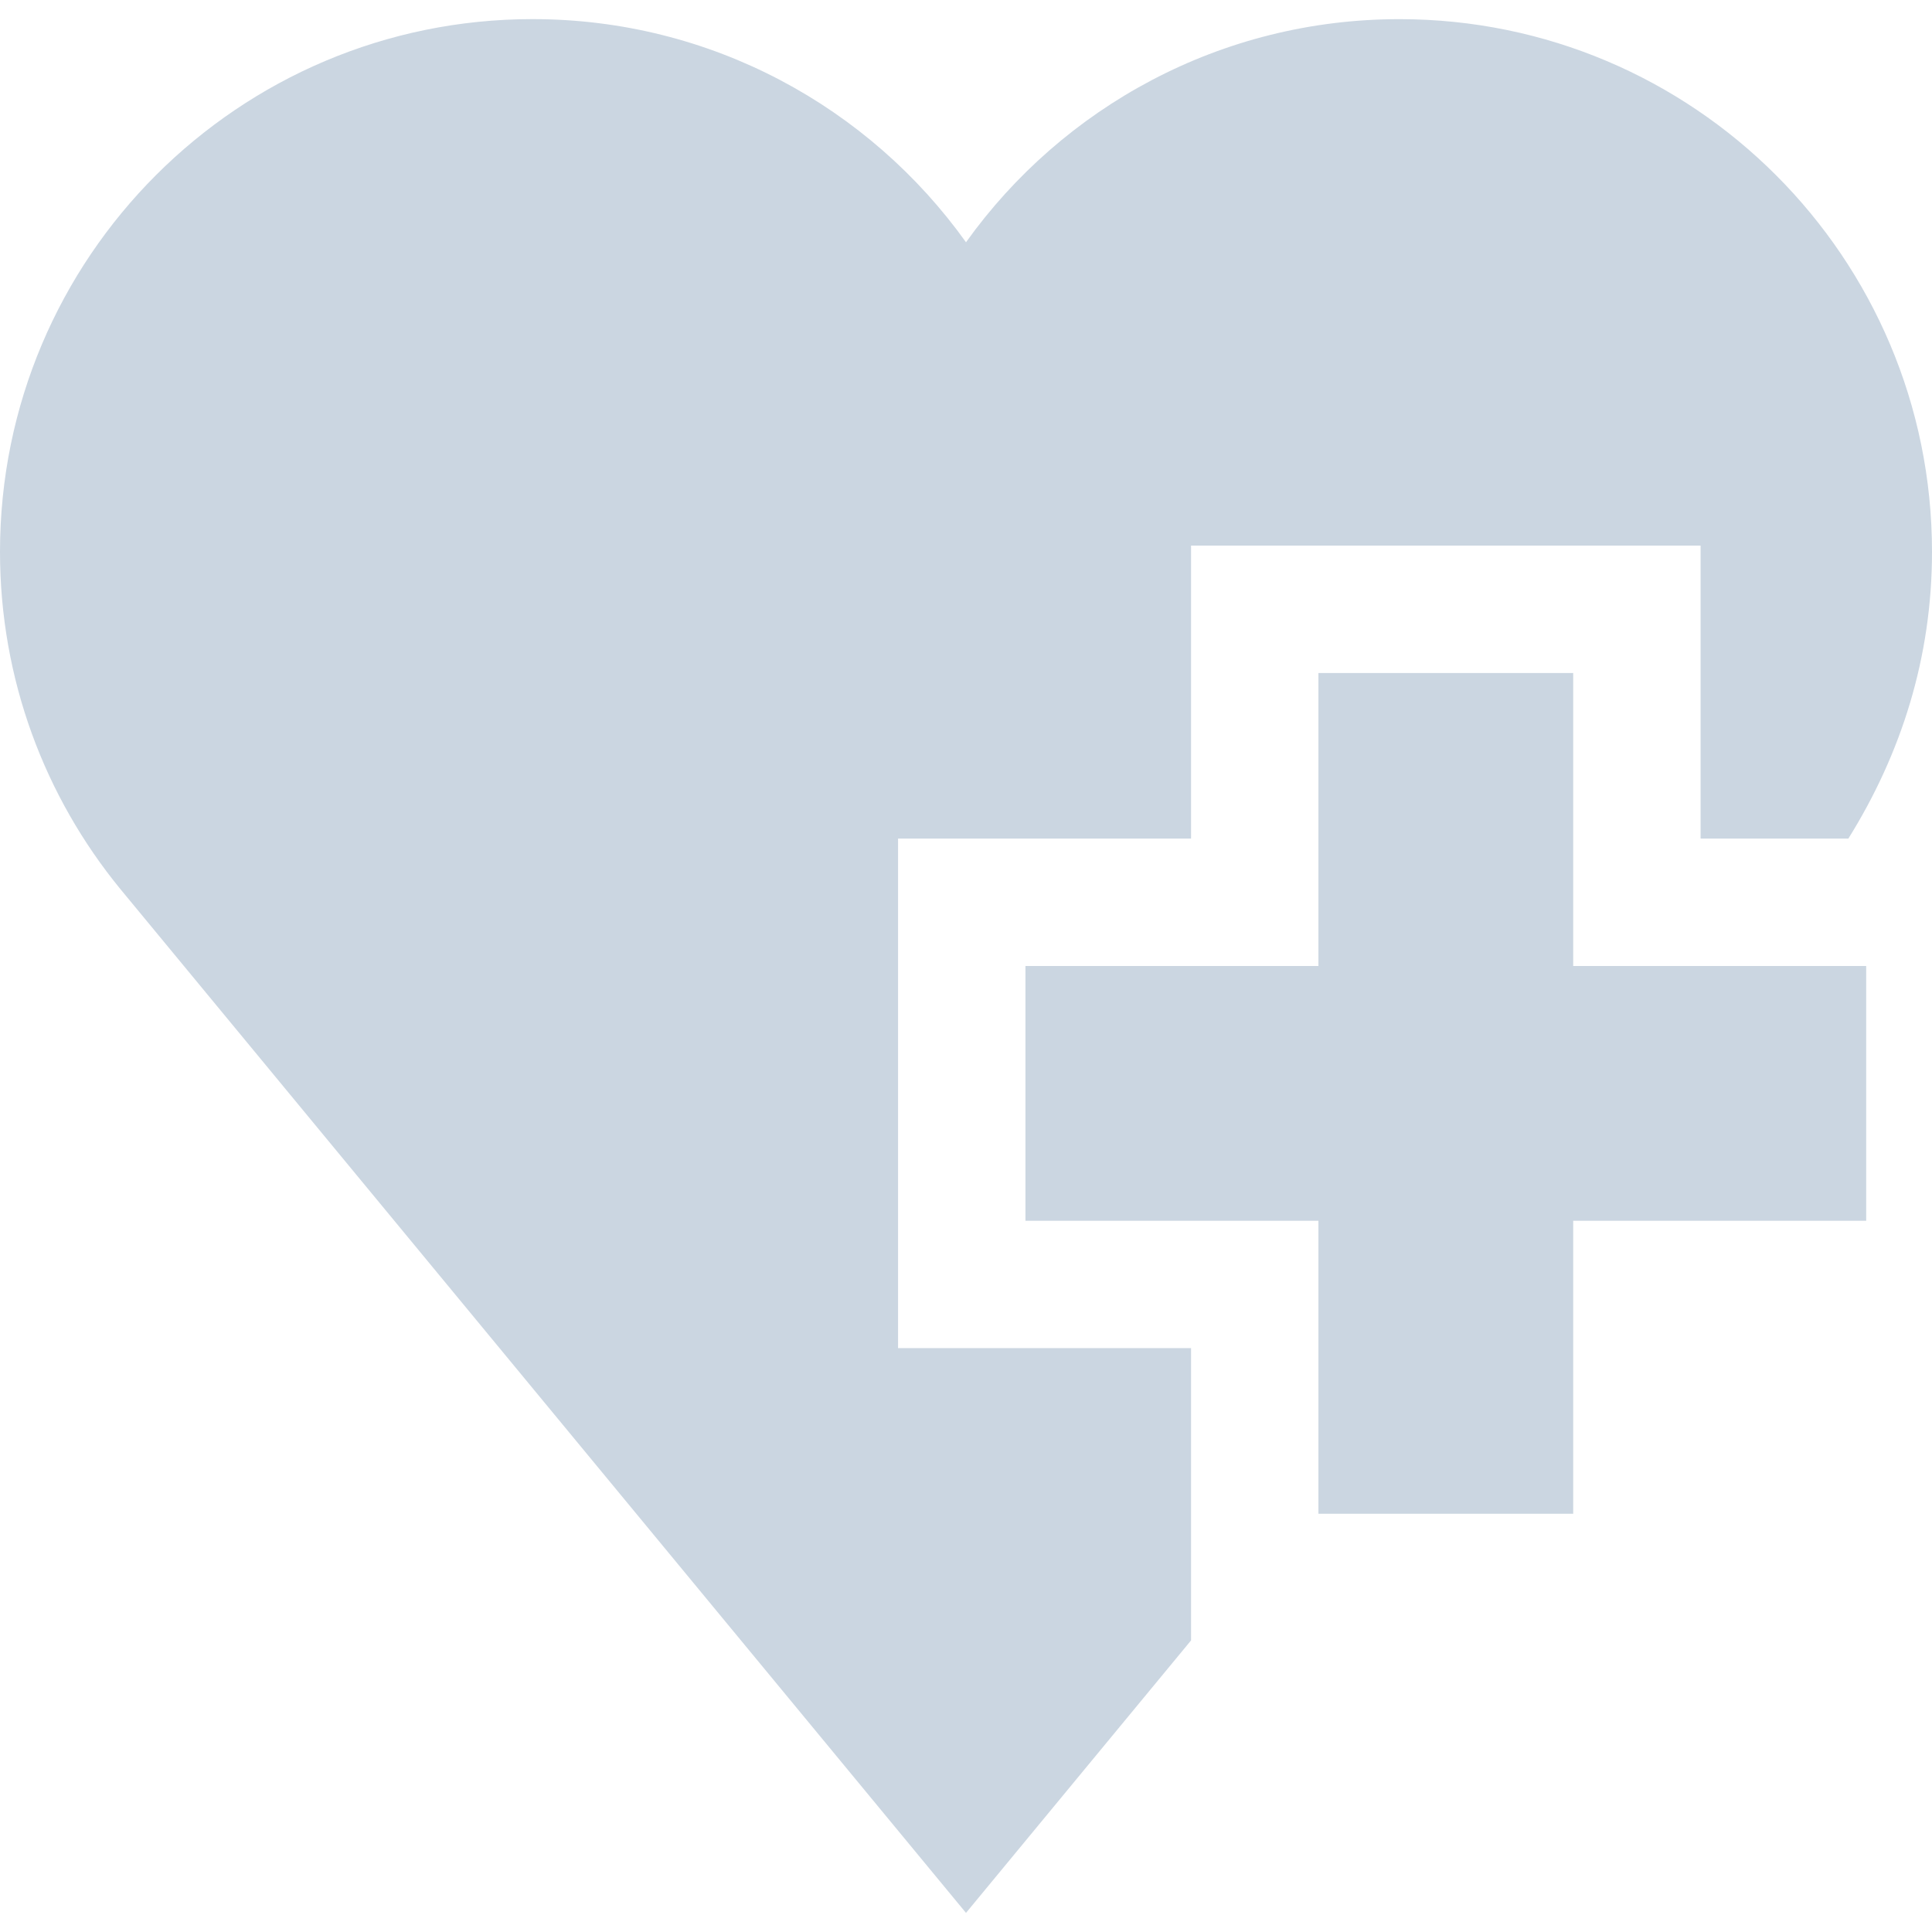 <?xml version="1.0"?>
<svg xmlns="http://www.w3.org/2000/svg" xmlns:xlink="http://www.w3.org/1999/xlink" version="1.1" id="Layer_1" x="0px" y="0px" viewBox="0 0 455 455" style="enable-background:new 0 0 455 455;" xml:space="preserve" width="512px" height="512px"><g><g>
	<polygon points="370.5,158.498 310.5,158.498 310.5,227.498 241.5,227.498 241.5,287.498 310.5,287.498 310.5,356.498    370.5,356.498 370.5,287.498 439.5,287.498 439.5,227.498 370.5,227.498  " data-original="#000000" class="active-path" data-old_color="#000000" fill="#CBD6E1"/>
	<path d="M211.5,197.498h69v-69h120v69h34.799c12.468-20,19.701-42.674,19.701-67.53C455,60.686,398.847,4.51,329.579,4.51   c-42.087,0-79.329,20.731-102.079,52.544C204.75,25.24,167.508,4.501,125.421,4.501C56.153,4.501,0,60.664,0,129.947   c0,30.118,10.612,57.752,28.299,79.376L227.5,450.499l53-64.169v-68.832h-69V197.498z" data-original="#000000" class="active-path" data-old_color="#000000" fill="#CBD6E1"/>
</g></g> </svg>
